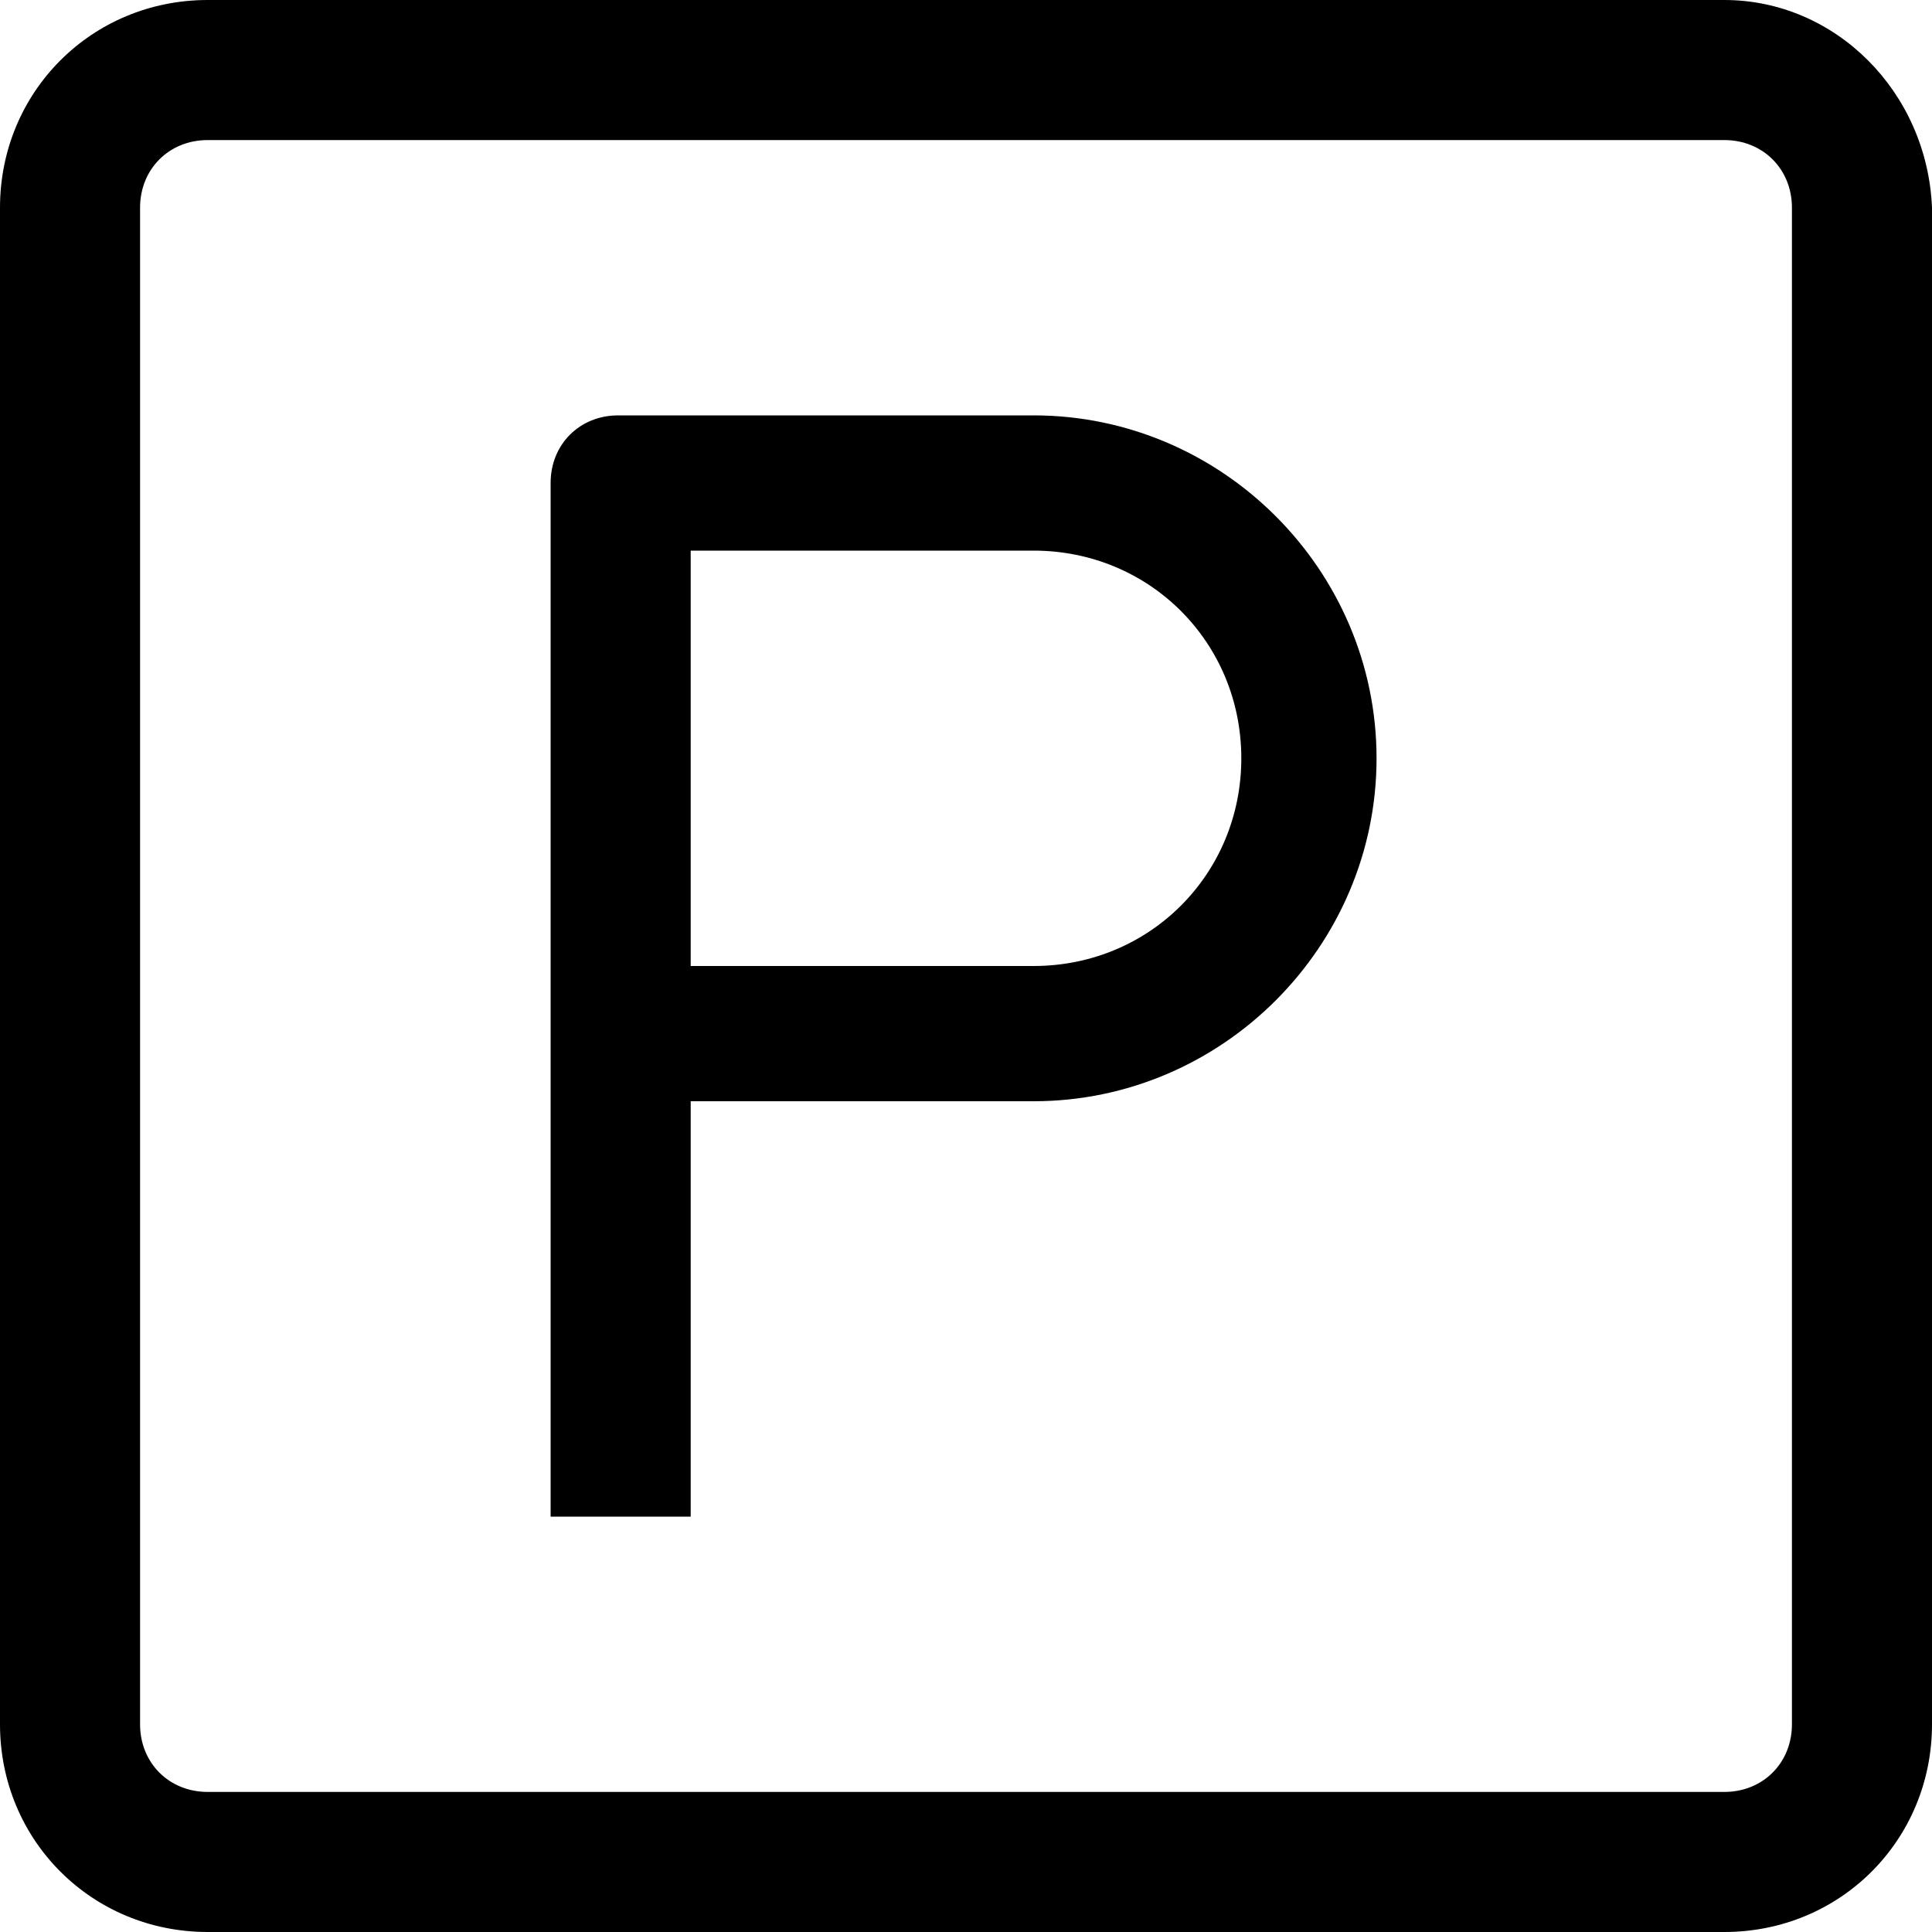 <svg xmlns="http://www.w3.org/2000/svg" width="40" height="40" viewbox="0 0 40 40" xmlns:v="https://vecta.io/nano"><path d="M35.7 0H4.3C1.9 0 0 1.9 0 4.3v31.4C0 38.1 1.9 40 4.3 40h31.4c2.4 0 4.3-1.9 4.3-4.3V4.3C39.9 1.9 38 0 35.7 0zm1.4 35.7c0 .8-.6 1.4-1.4 1.4H4.3c-.8 0-1.4-.6-1.4-1.4V4.3c0-.8.6-1.4 1.4-1.4h31.4c.8 0 1.4.6 1.4 1.4v31.4zM21.4 8.6h-8.6c-.8 0-1.4.6-1.4 1.4v21.4h2.9v-8.6h7.1c3.9 0 7.1-3.2 7.1-7.1s-3.2-7.1-7.1-7.1zm0 11.4h-7.1v-8.6h7.1c2.4 0 4.3 1.9 4.3 4.3S23.8 20 21.4 20h0z"/><defs /></svg>